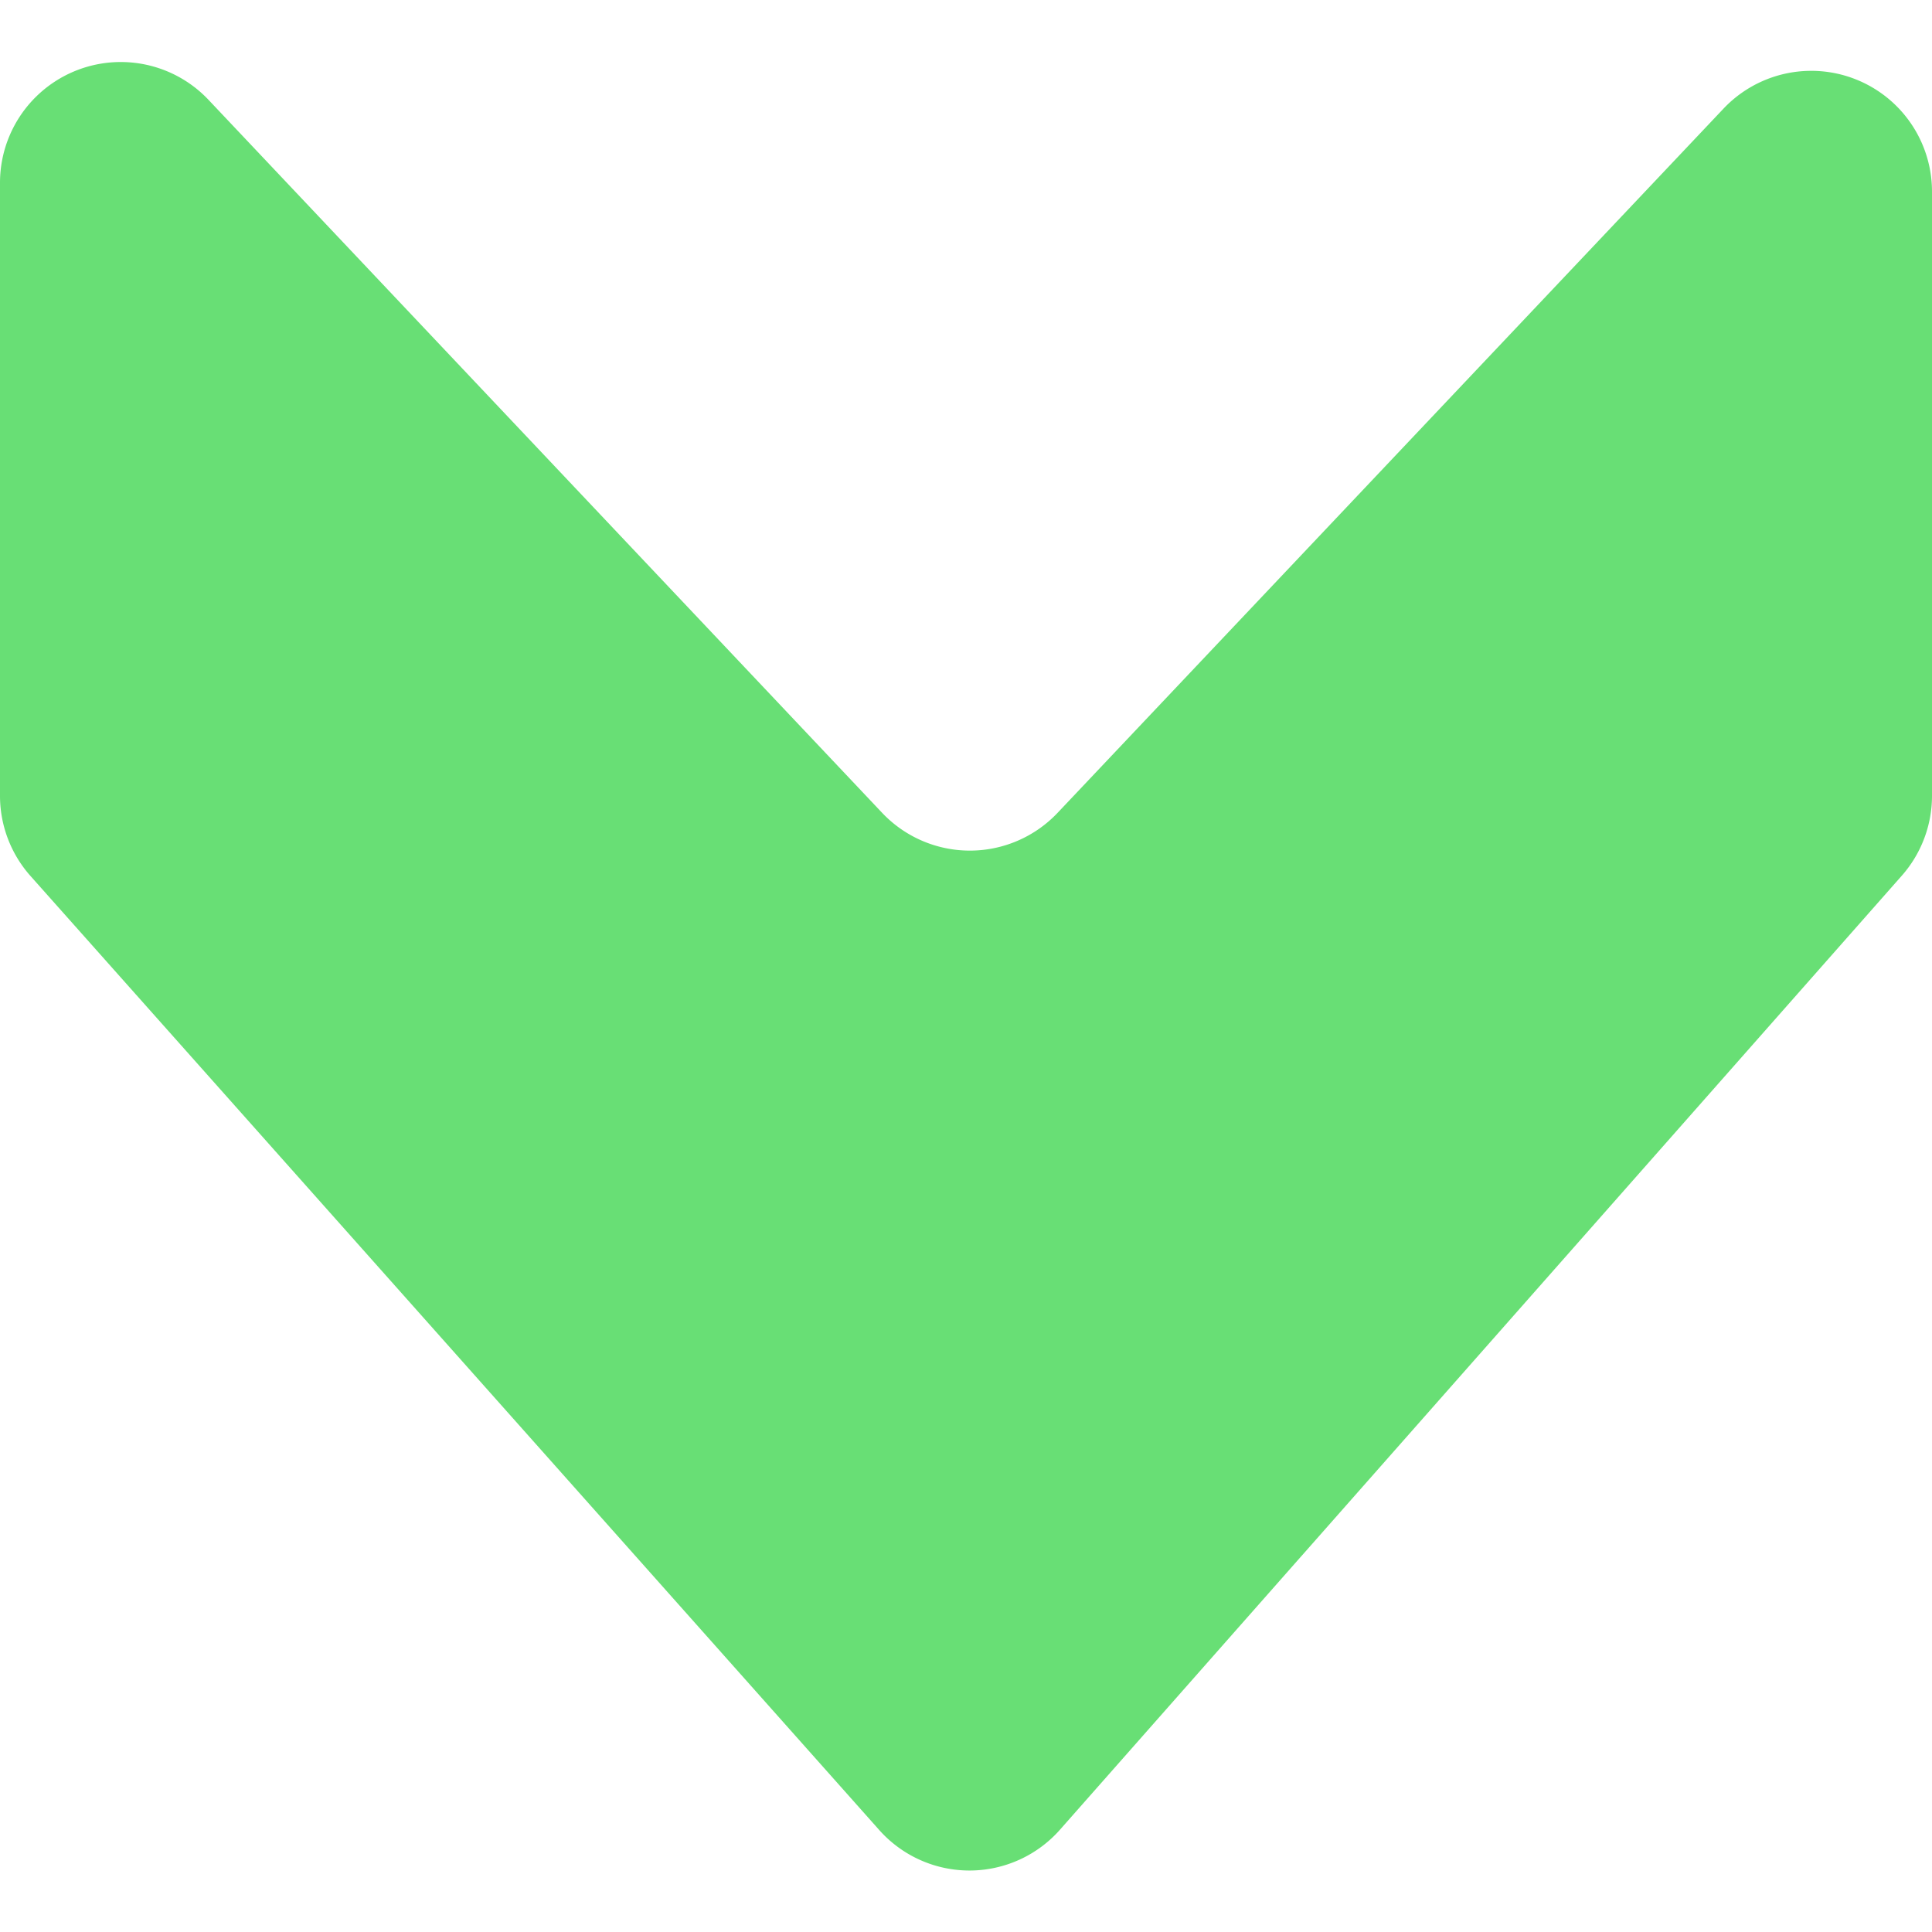 <svg width="16" height="16" xmlns="http://www.w3.org/2000/svg"><path d="M1.727.827l5.578 5.904a1 1 0 001.454 0L14.273.9A1 1 0 0116 1.586V6.59a1 1 0 01-.25.662l-6.971 7.9a1 1 0 01-1.497.004L.252 7.254A1 1 0 010 6.589V1.514A1 1 0 011.727.827z" fill="#68DF75" fill-rule="evenodd"/></svg>